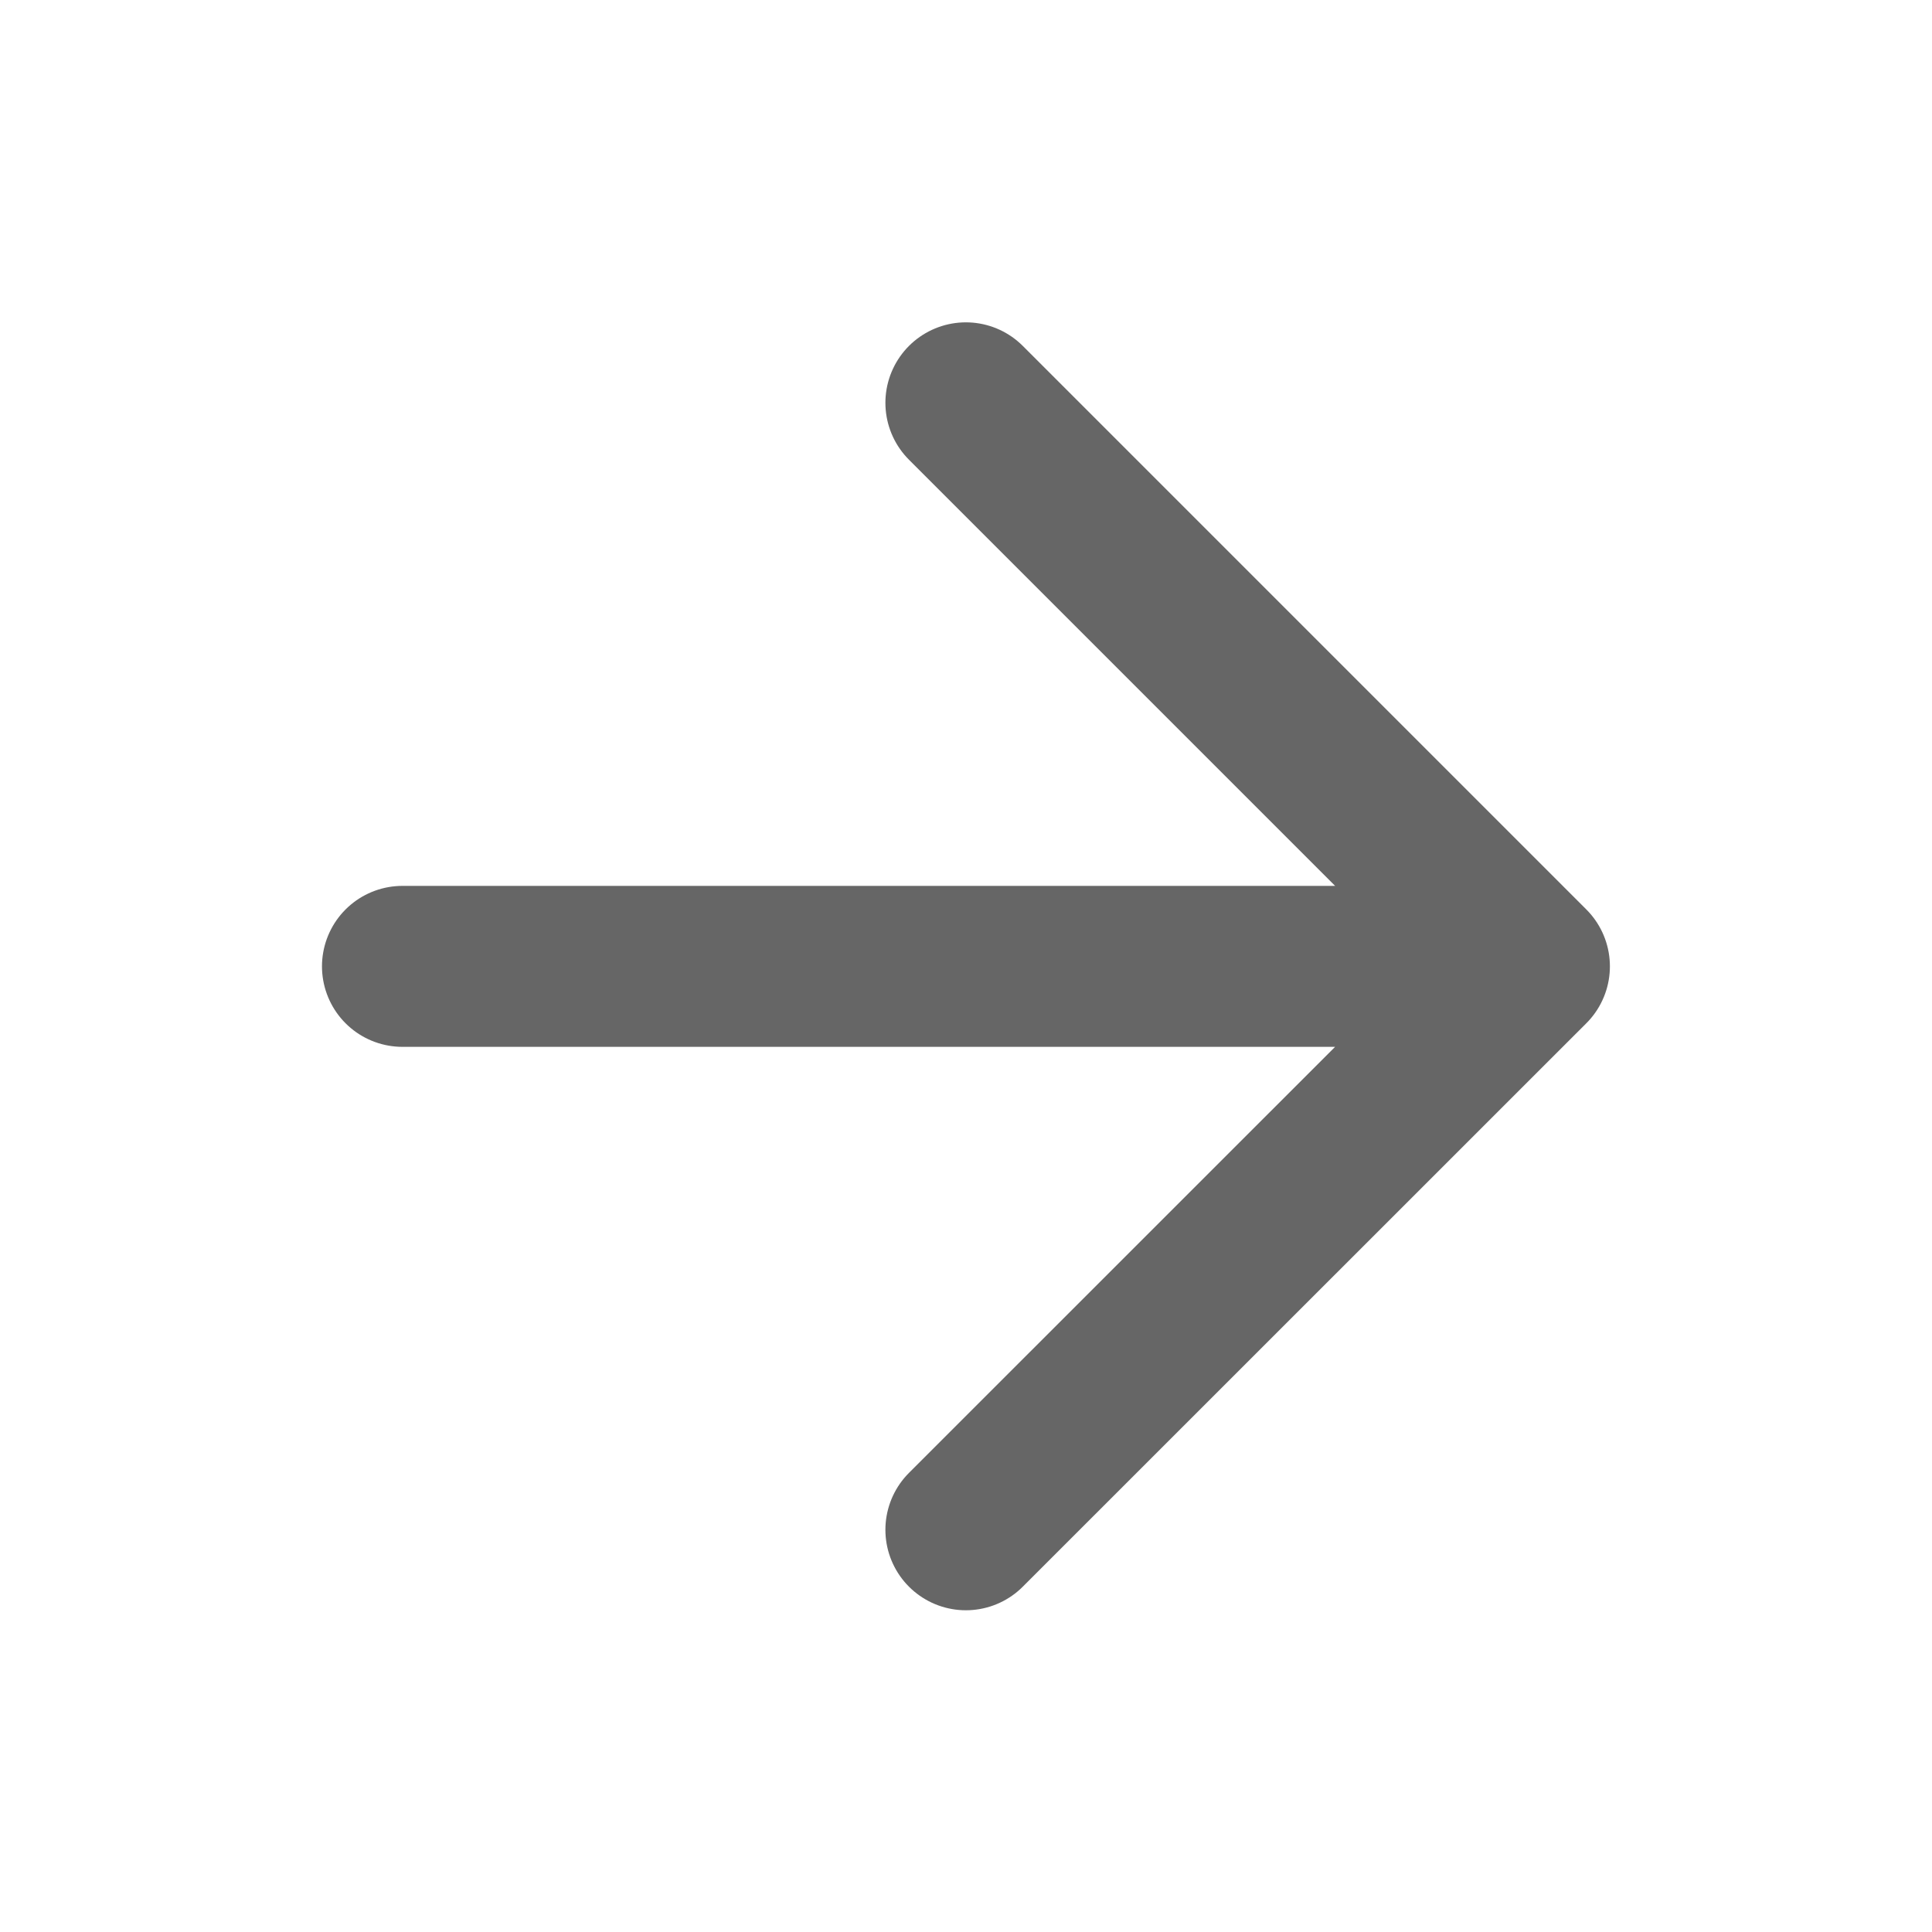 <?xml version="1.0" encoding="utf-8"?>
<svg xmlns="http://www.w3.org/2000/svg" fill="none" height="100%" overflow="visible" preserveAspectRatio="none" style="display: block;" viewBox="0 0 16 16" width="100%">
<g id="lucide/arrow-right">
<path d="M3.333 8.003H12.666M12.666 8.003L7.999 3.336M12.666 8.003L7.999 12.669" id="Vector" opacity="0.6" stroke="black" stroke-linecap="round" stroke-linejoin="round" stroke-width="1.333"/>
</g>
</svg>